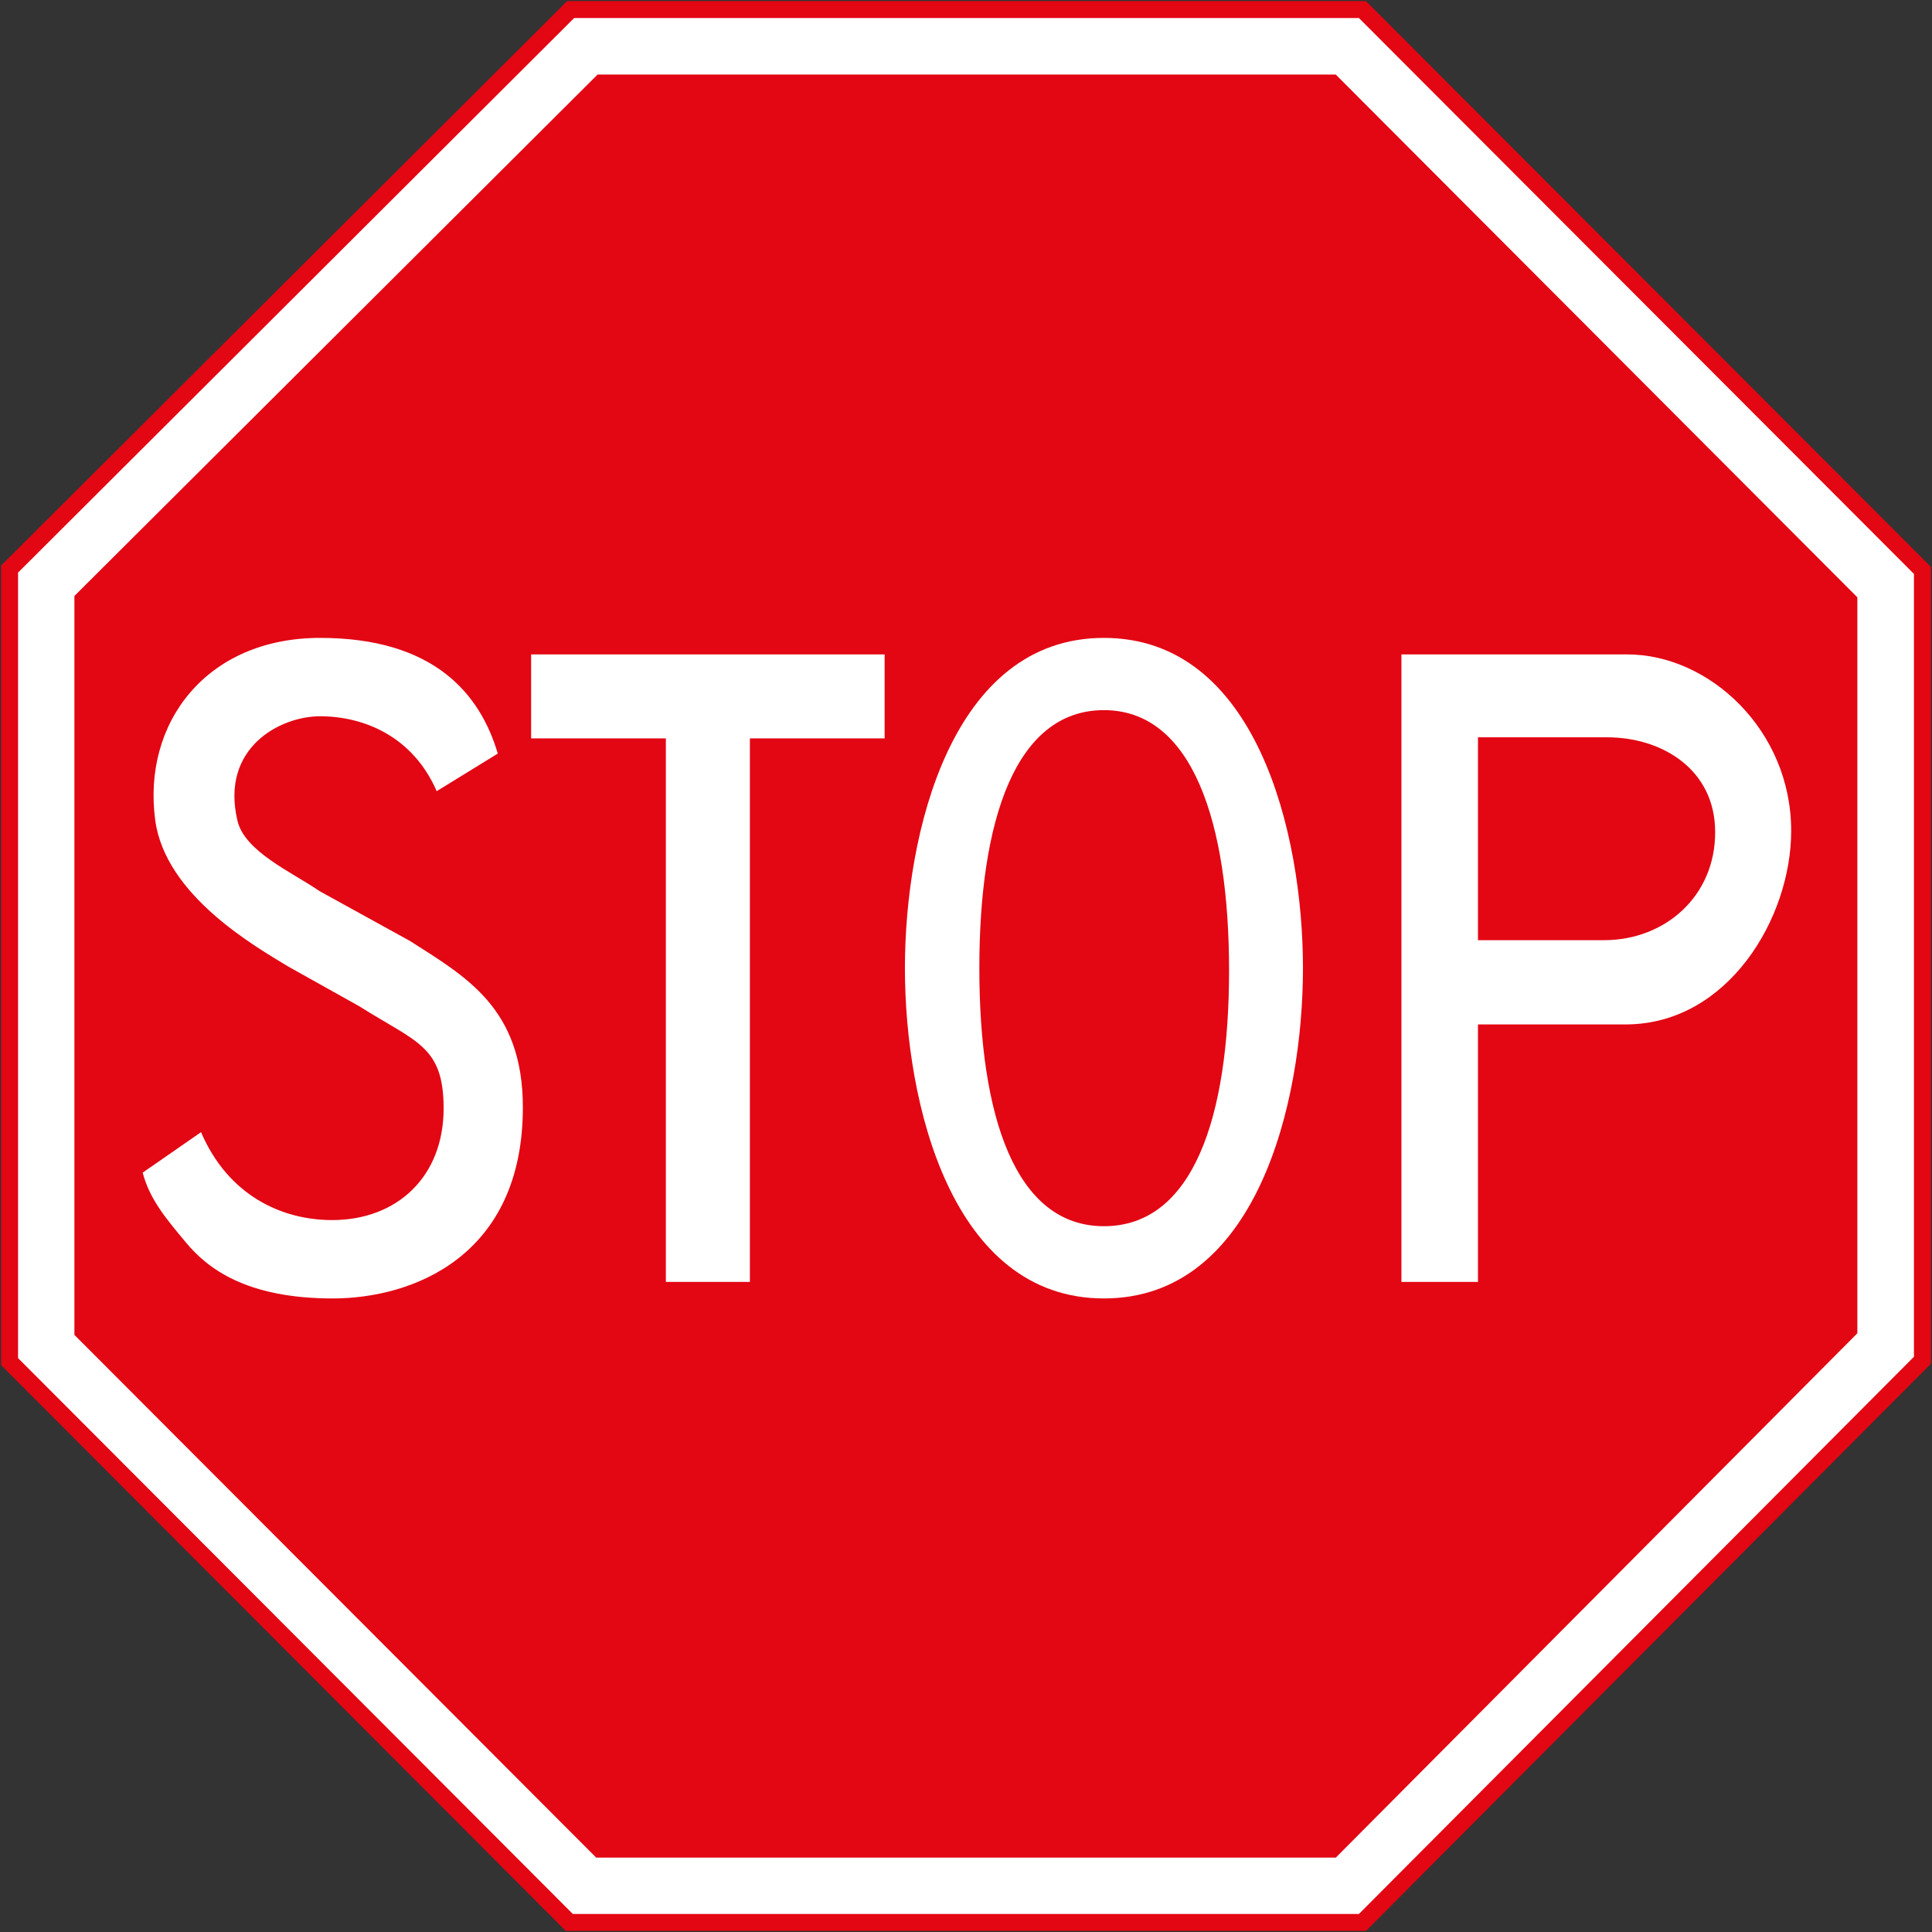 <?xml version="1.0" encoding="UTF-8"?>
<svg xmlns="http://www.w3.org/2000/svg" width="1010" height="1010" viewBox="0 0 1010 1010" fill="none">
  <rect x="0" y="0" width="1010" height="1010" fill="#333333" stroke="none"/>
  <path d="M712.253 1005H297.609L5 711.801V297.503L298.306 5H712.253L1005 298.199V711.104L712.253 1005Z" fill="white"></path>
  <path d="M712.253 1005H297.609L5 711.801V297.503L298.306 5H712.253L1005 298.199V711.104L712.253 1005Z" stroke="#E30613" stroke-width="8.865"></path>
  <path d="M698.31 971.119H311.699L38.897 697.847V311.56L312.397 38.984H698.31L970.973 312.256V697.011L698.31 971.119Z" fill="#E30613"></path>
  <path d="M105.14 591.977C119.226 624.725 146.981 637.824 173.62 637.824C207.65 637.824 231.917 615.109 231.917 579.435C231.917 546.687 217.551 544.875 187.844 526.062L150.467 505.159C133.591 494.847 86.451 468.231 81.151 428.794C74.317 378.069 107.789 333.477 167.343 333.477C226.896 333.477 251.025 362.74 260.23 393.956L228.291 413.605C215.739 384.759 189.937 374.446 167.343 374.446C146.422 374.446 115.181 390.89 124.107 428.933C127.873 445.238 152.698 455.968 167.063 465.862L214.344 491.921C243.214 510.455 273.339 526.76 273.339 578.878C273.339 656.498 216.157 678.794 173.897 678.794C128.291 678.794 108.207 662.769 97.189 649.53C86.728 636.988 78.221 626.955 74.595 613.02L105.14 591.838V591.977Z" fill="white"></path>
  <path d="M277.661 342.109H462.459V386.005H392.026V670.147H348.094V386.005H277.661V342.109Z" fill="white"></path>
  <path d="M577.11 678.794C497.473 678.794 473.066 576.926 473.066 506.135C473.066 435.343 497.473 333.477 577.11 333.477C656.748 333.477 681.156 435.343 681.156 506.135C681.156 576.926 656.748 678.794 577.11 678.794ZM577.11 371.241C530.806 371.241 511.979 428.933 511.979 506.135C511.979 583.337 530.667 641.029 577.11 641.029C623.554 641.029 642.523 584.452 642.523 507.25C642.523 430.048 623.414 371.241 577.11 371.241Z" fill="white"></path>
  <path d="M772.645 670.147H732.617V342.109H850.748C893.286 342.109 936.382 381.407 936.382 434.361C936.382 480.069 903.328 534.975 850.748 535.532H772.645V670.147ZM772.645 491.496H838.614C870.413 491.496 896.773 468.503 896.634 434.918C896.634 402.588 869.297 385.448 840.148 385.448H772.645V491.496Z" fill="white"></path>
</svg>
